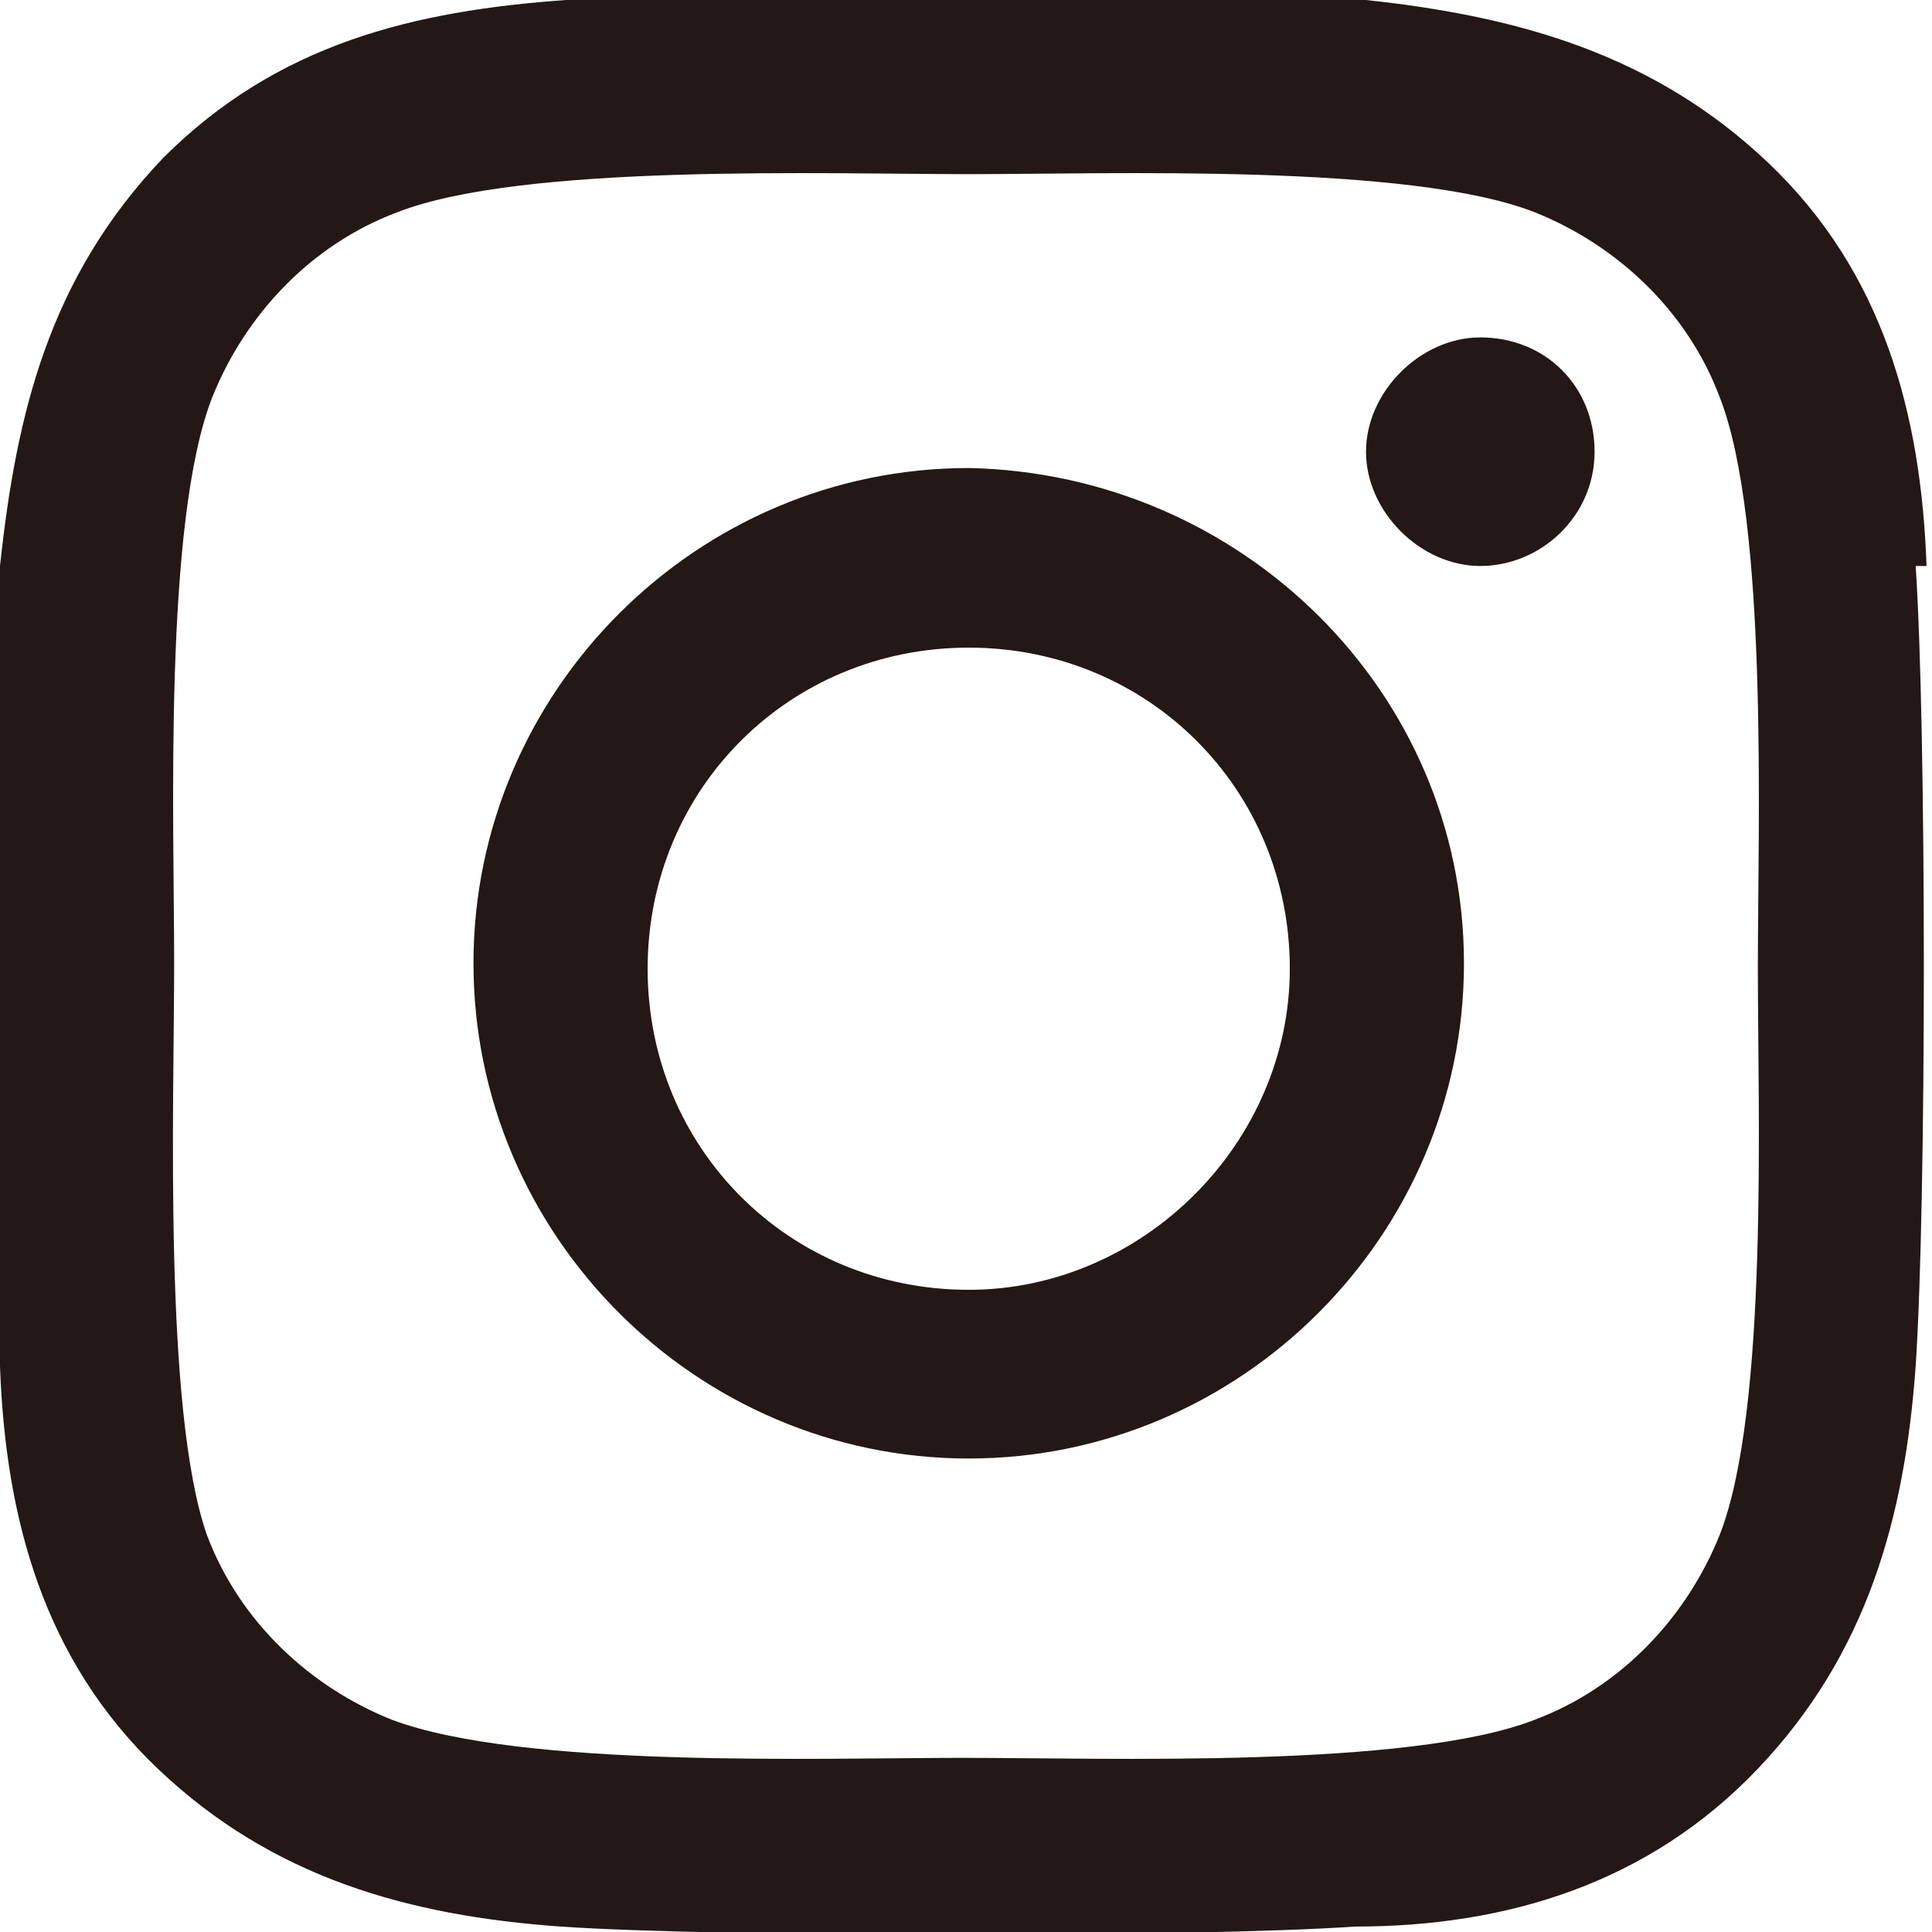 <?xml version="1.0" encoding="UTF-8"?>
<svg id="instagram" xmlns="http://www.w3.org/2000/svg" version="1.1" viewBox="0 0 35.5 35.5">
  <!-- Generator: Adobe Illustrator 29.6.1, SVG Export Plug-In . SVG Version: 2.1.1 Build 9)  -->
  <defs>
    <style>
      .st0 {
        fill: #231815;
      }
    </style>
  </defs>
  <path id="instagram-2" class="st0" d="M17.8,8.6c-5,0-9.1,4.1-9.1,9.1s4.1,9.1,9.1,9.1,9.1-4.1,9.1-9.1h0c0-5-4.1-9-9.1-9.1h0ZM17.8,23.7c-3.3,0-5.9-2.6-5.9-5.9s2.6-5.9,5.9-5.9,5.9,2.6,5.9,5.9h0c0,3.2-2.7,5.9-5.9,5.9ZM29.3,8.3c0,1.2-1,2.1-2.1,2.1s-2.1-1-2.1-2.1,1-2.1,2.1-2.1c1.2,0,2.1.9,2.1,2.1h0ZM35.4,10.4c-.1-2.8-.8-5.4-2.9-7.4S27.9.3,25.1,0C22.1,0,13.4,0,10.4,0c-2.8.2-5.3.8-7.4,2.9C.9,5.1.3,7.6,0,10.4c0,2.9,0,11.7,0,14.7.1,2.8.8,5.4,2.9,7.4,2.1,2,4.6,2.7,7.4,2.9,2.9.2,11.7.2,14.6,0,2.8,0,5.4-.8,7.4-2.9,2-2.1,2.7-4.6,2.9-7.4.2-3,.2-11.7,0-14.7h0ZM31.6,28.2c-.6,1.5-1.8,2.8-3.4,3.4-2.3.9-7.9.7-10.5.7s-8.1.2-10.5-.7c-1.5-.6-2.8-1.8-3.4-3.4-.8-2.3-.6-7.9-.6-10.5s-.2-8.1.7-10.4c.6-1.5,1.8-2.8,3.4-3.4,2.3-.9,7.9-.7,10.5-.7s8.1-.2,10.4.7c1.5.6,2.8,1.8,3.4,3.4.9,2.3.7,7.9.7,10.5s.2,8.1-.7,10.4Z"/>
</svg>